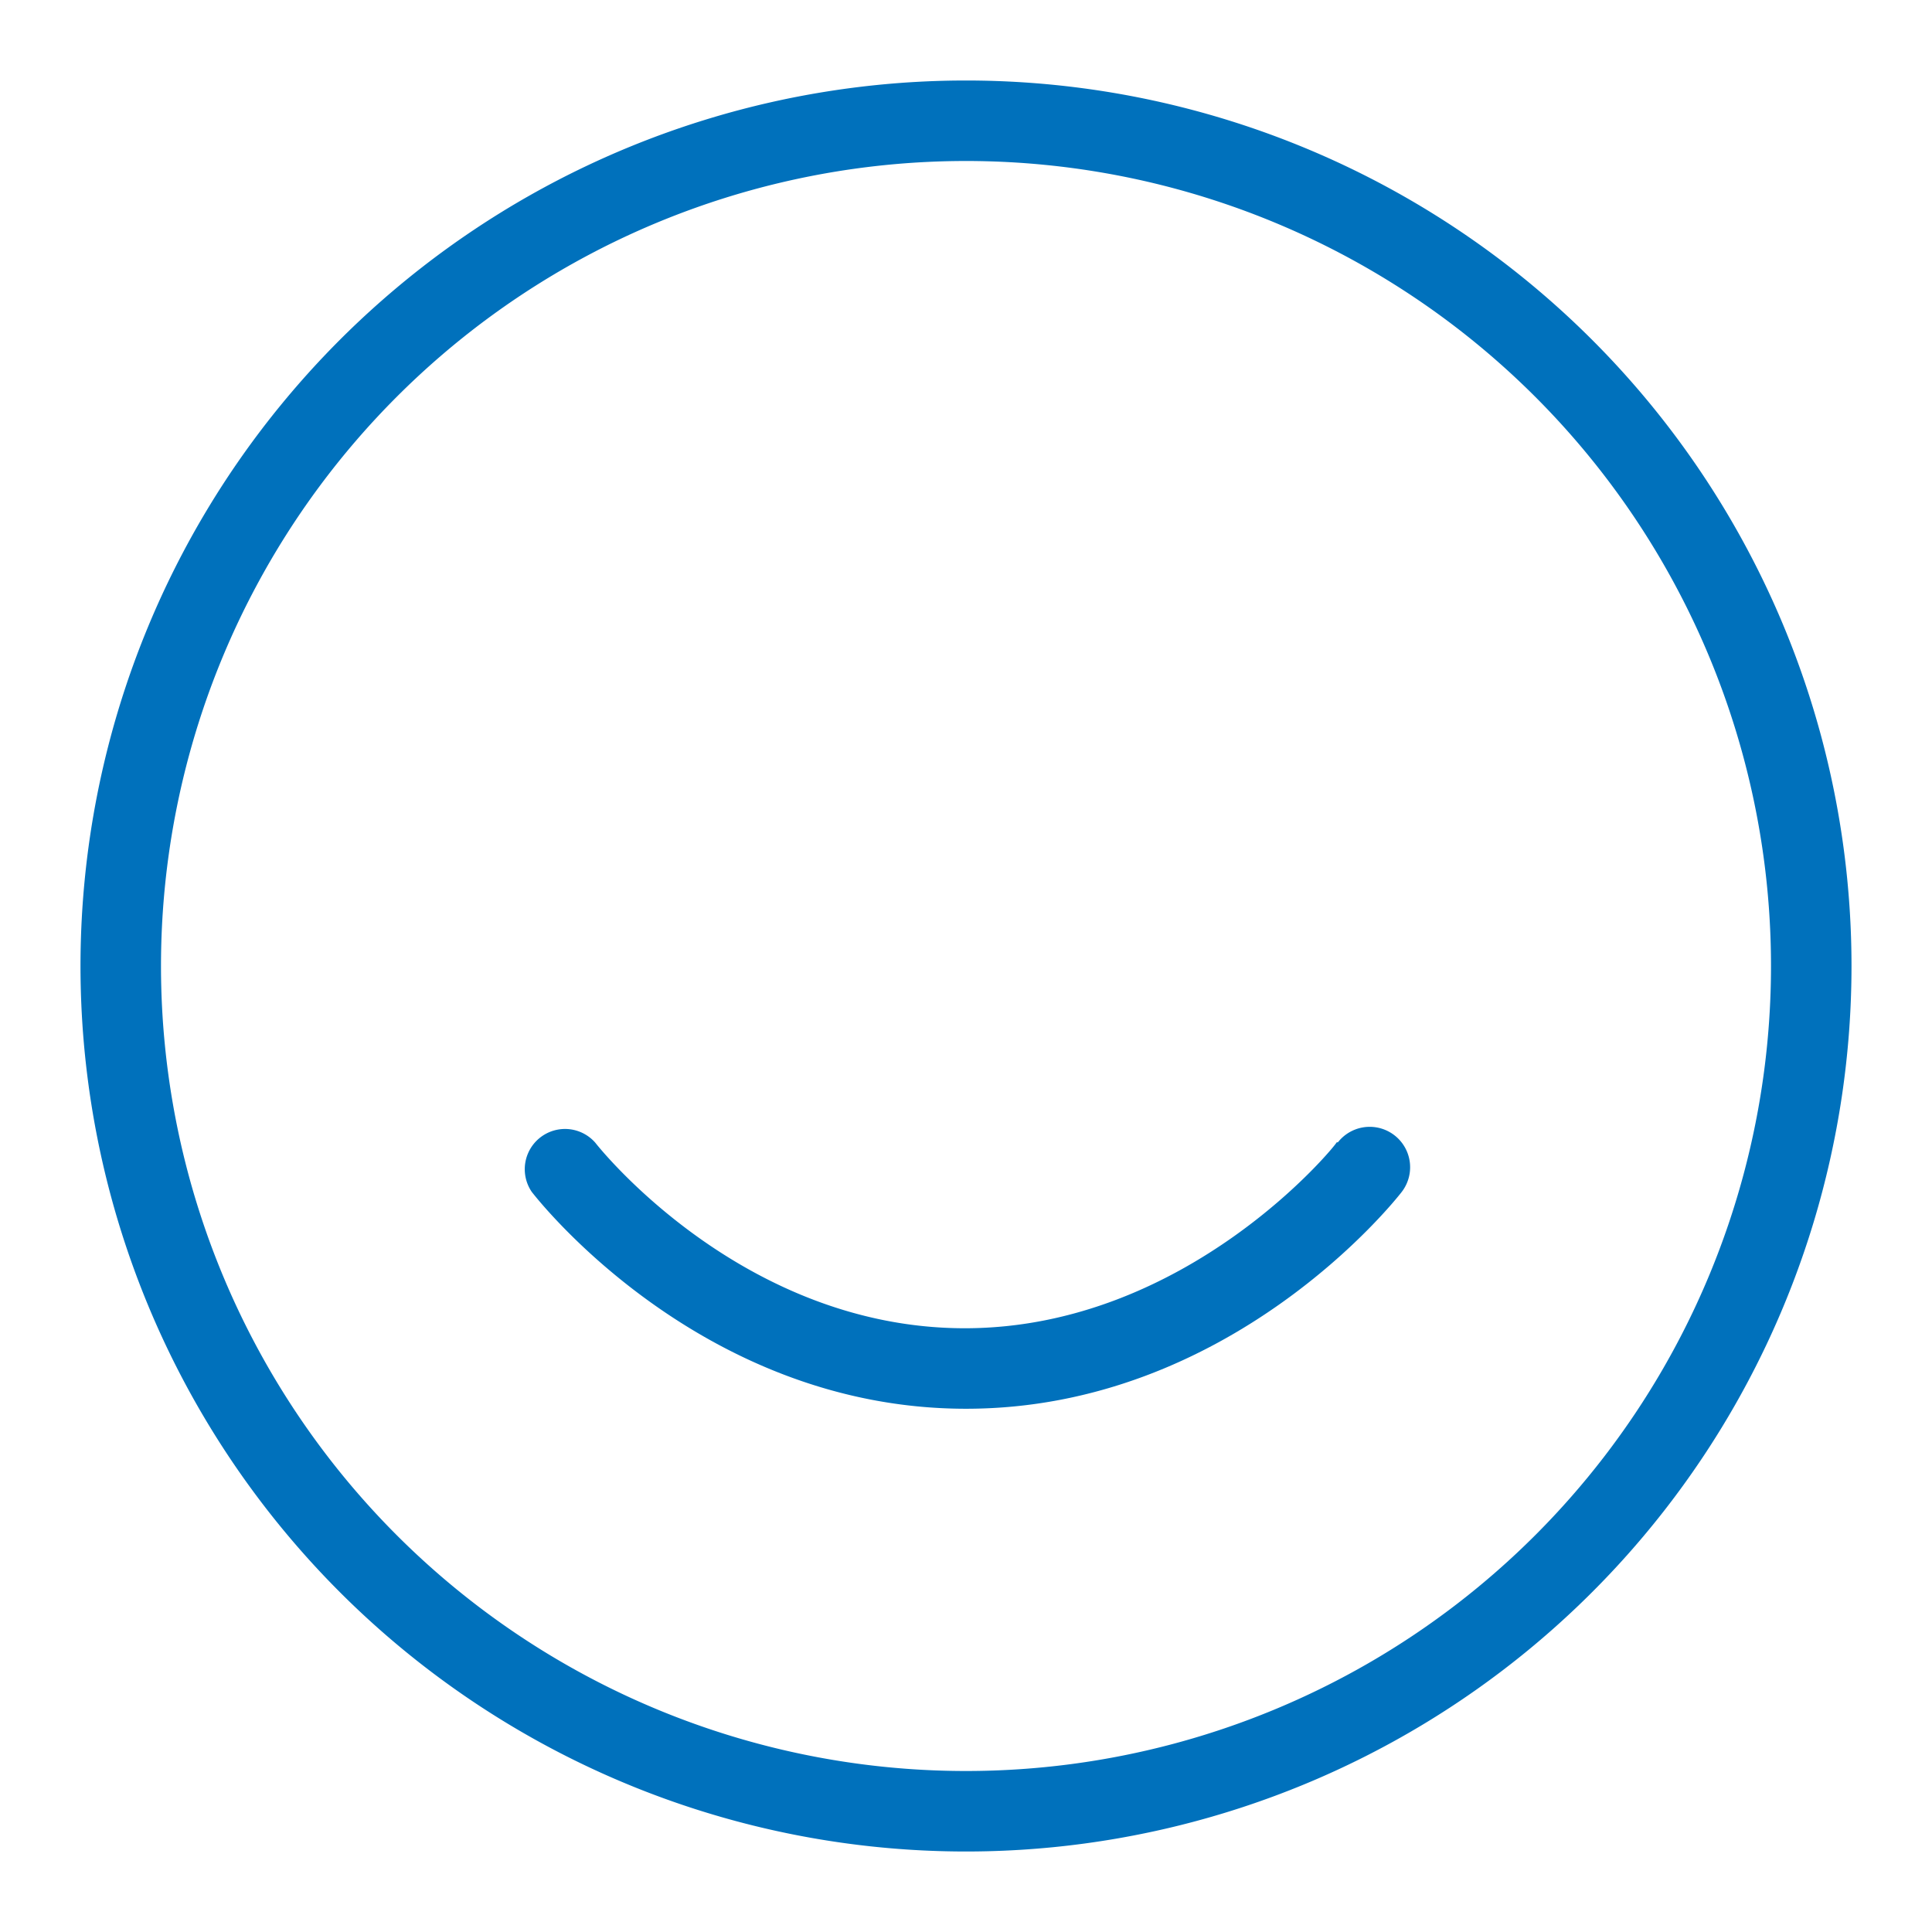 <svg xmlns="http://www.w3.org/2000/svg" viewBox="0 0 48 48" width="48" height="48" fill="#0071BC"><path d="M33.21,28.38c0,.05-3.7,4.62-9.24,4.62s-9.12-4.53-9.18-4.61a1,1,0,0,0-1.58,1.22C13.38,29.83,17.44,35,24,35s10.65-5.16,10.82-5.38a1,1,0,0,0-1.58-1.24Z"/><path d="M24,2A22,22,0,1,0,46,24,22,22,0,0,0,24,2Zm0,42A20,20,0,1,1,44,24,20,20,0,0,1,24,44Z"/></svg>